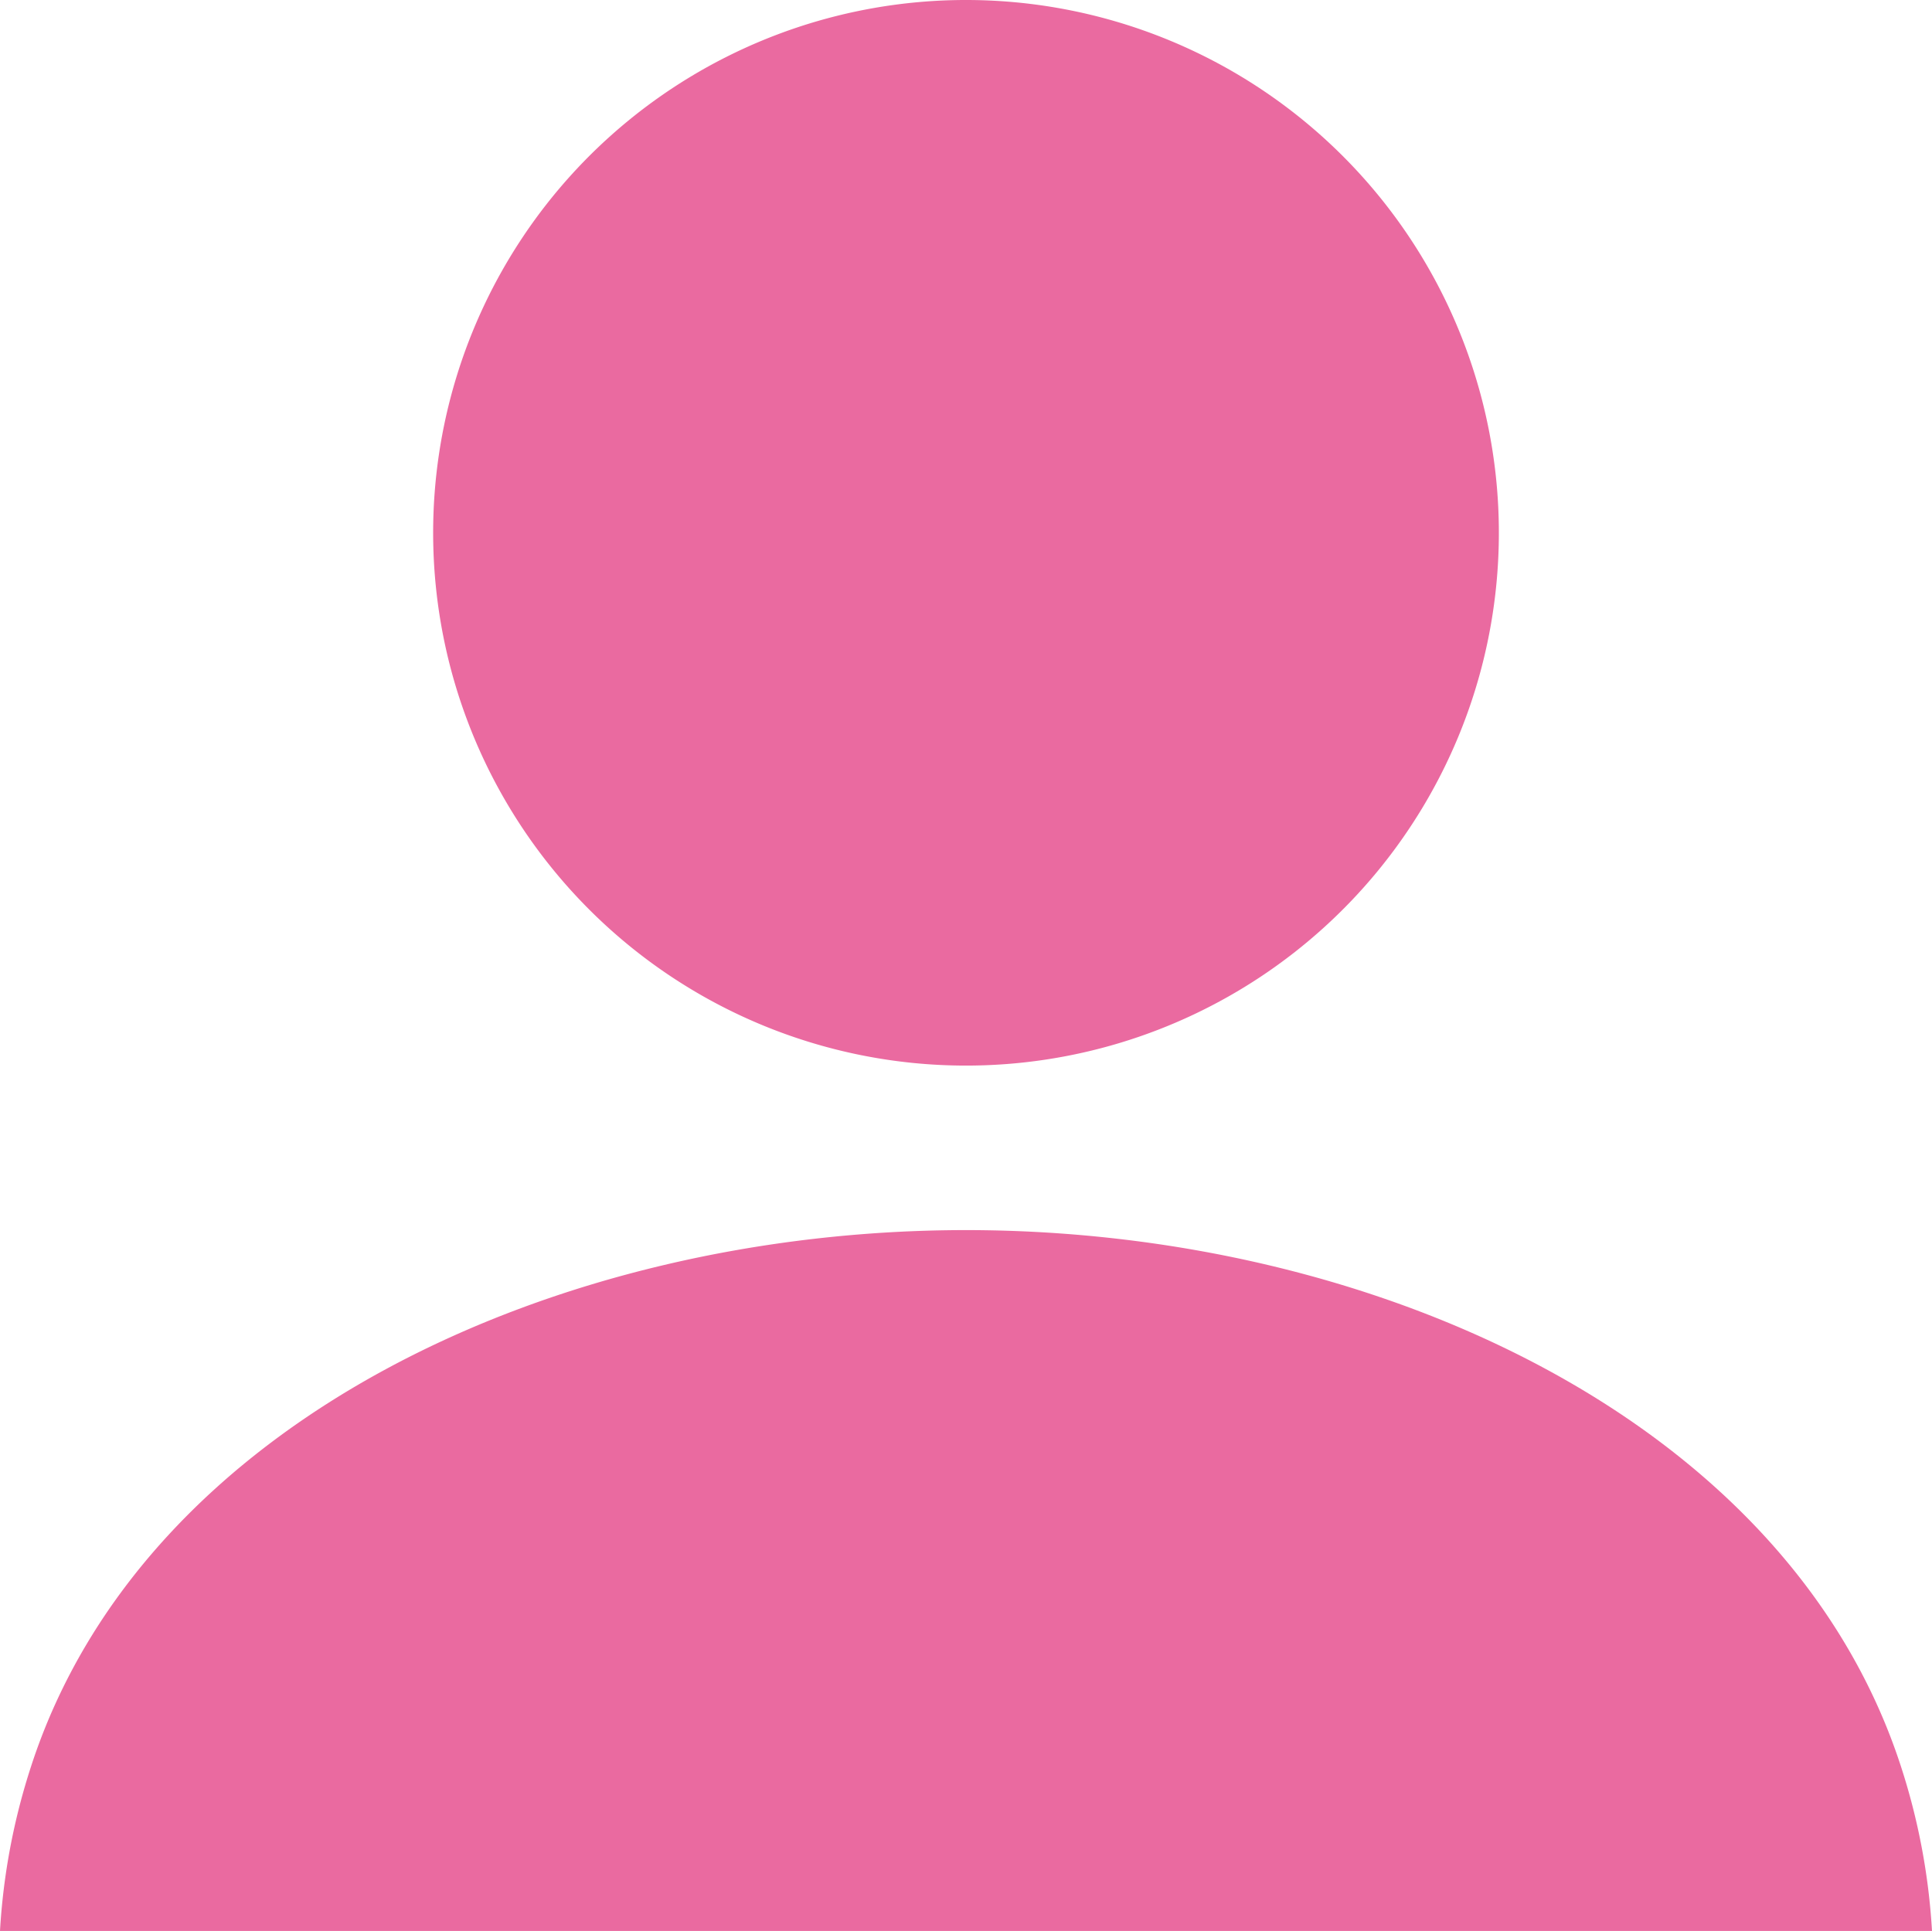 <svg xmlns="http://www.w3.org/2000/svg" width="512" height="511.778" viewBox="0 0 512 511.778">
  <g id="icon_person1" transform="translate(0 -0.111)">
    <path id="パス_73" data-name="パス 73" d="M255.988,282.537a141.213,141.213,0,1,0-141.2-141.213A141.213,141.213,0,0,0,255.988,282.537Z" fill="#ea6aa0"/>
    <path id="パス_74" data-name="パス 74" d="M503.748,468.222C473.826,376.236,364.008,326.139,256,326.139S38.172,376.237,8.25,468.223A172.6,172.6,0,0,0,0,511.889H512A173.142,173.142,0,0,0,503.748,468.222Z" fill="#ea6aa0"/>
  </g>
</svg>
